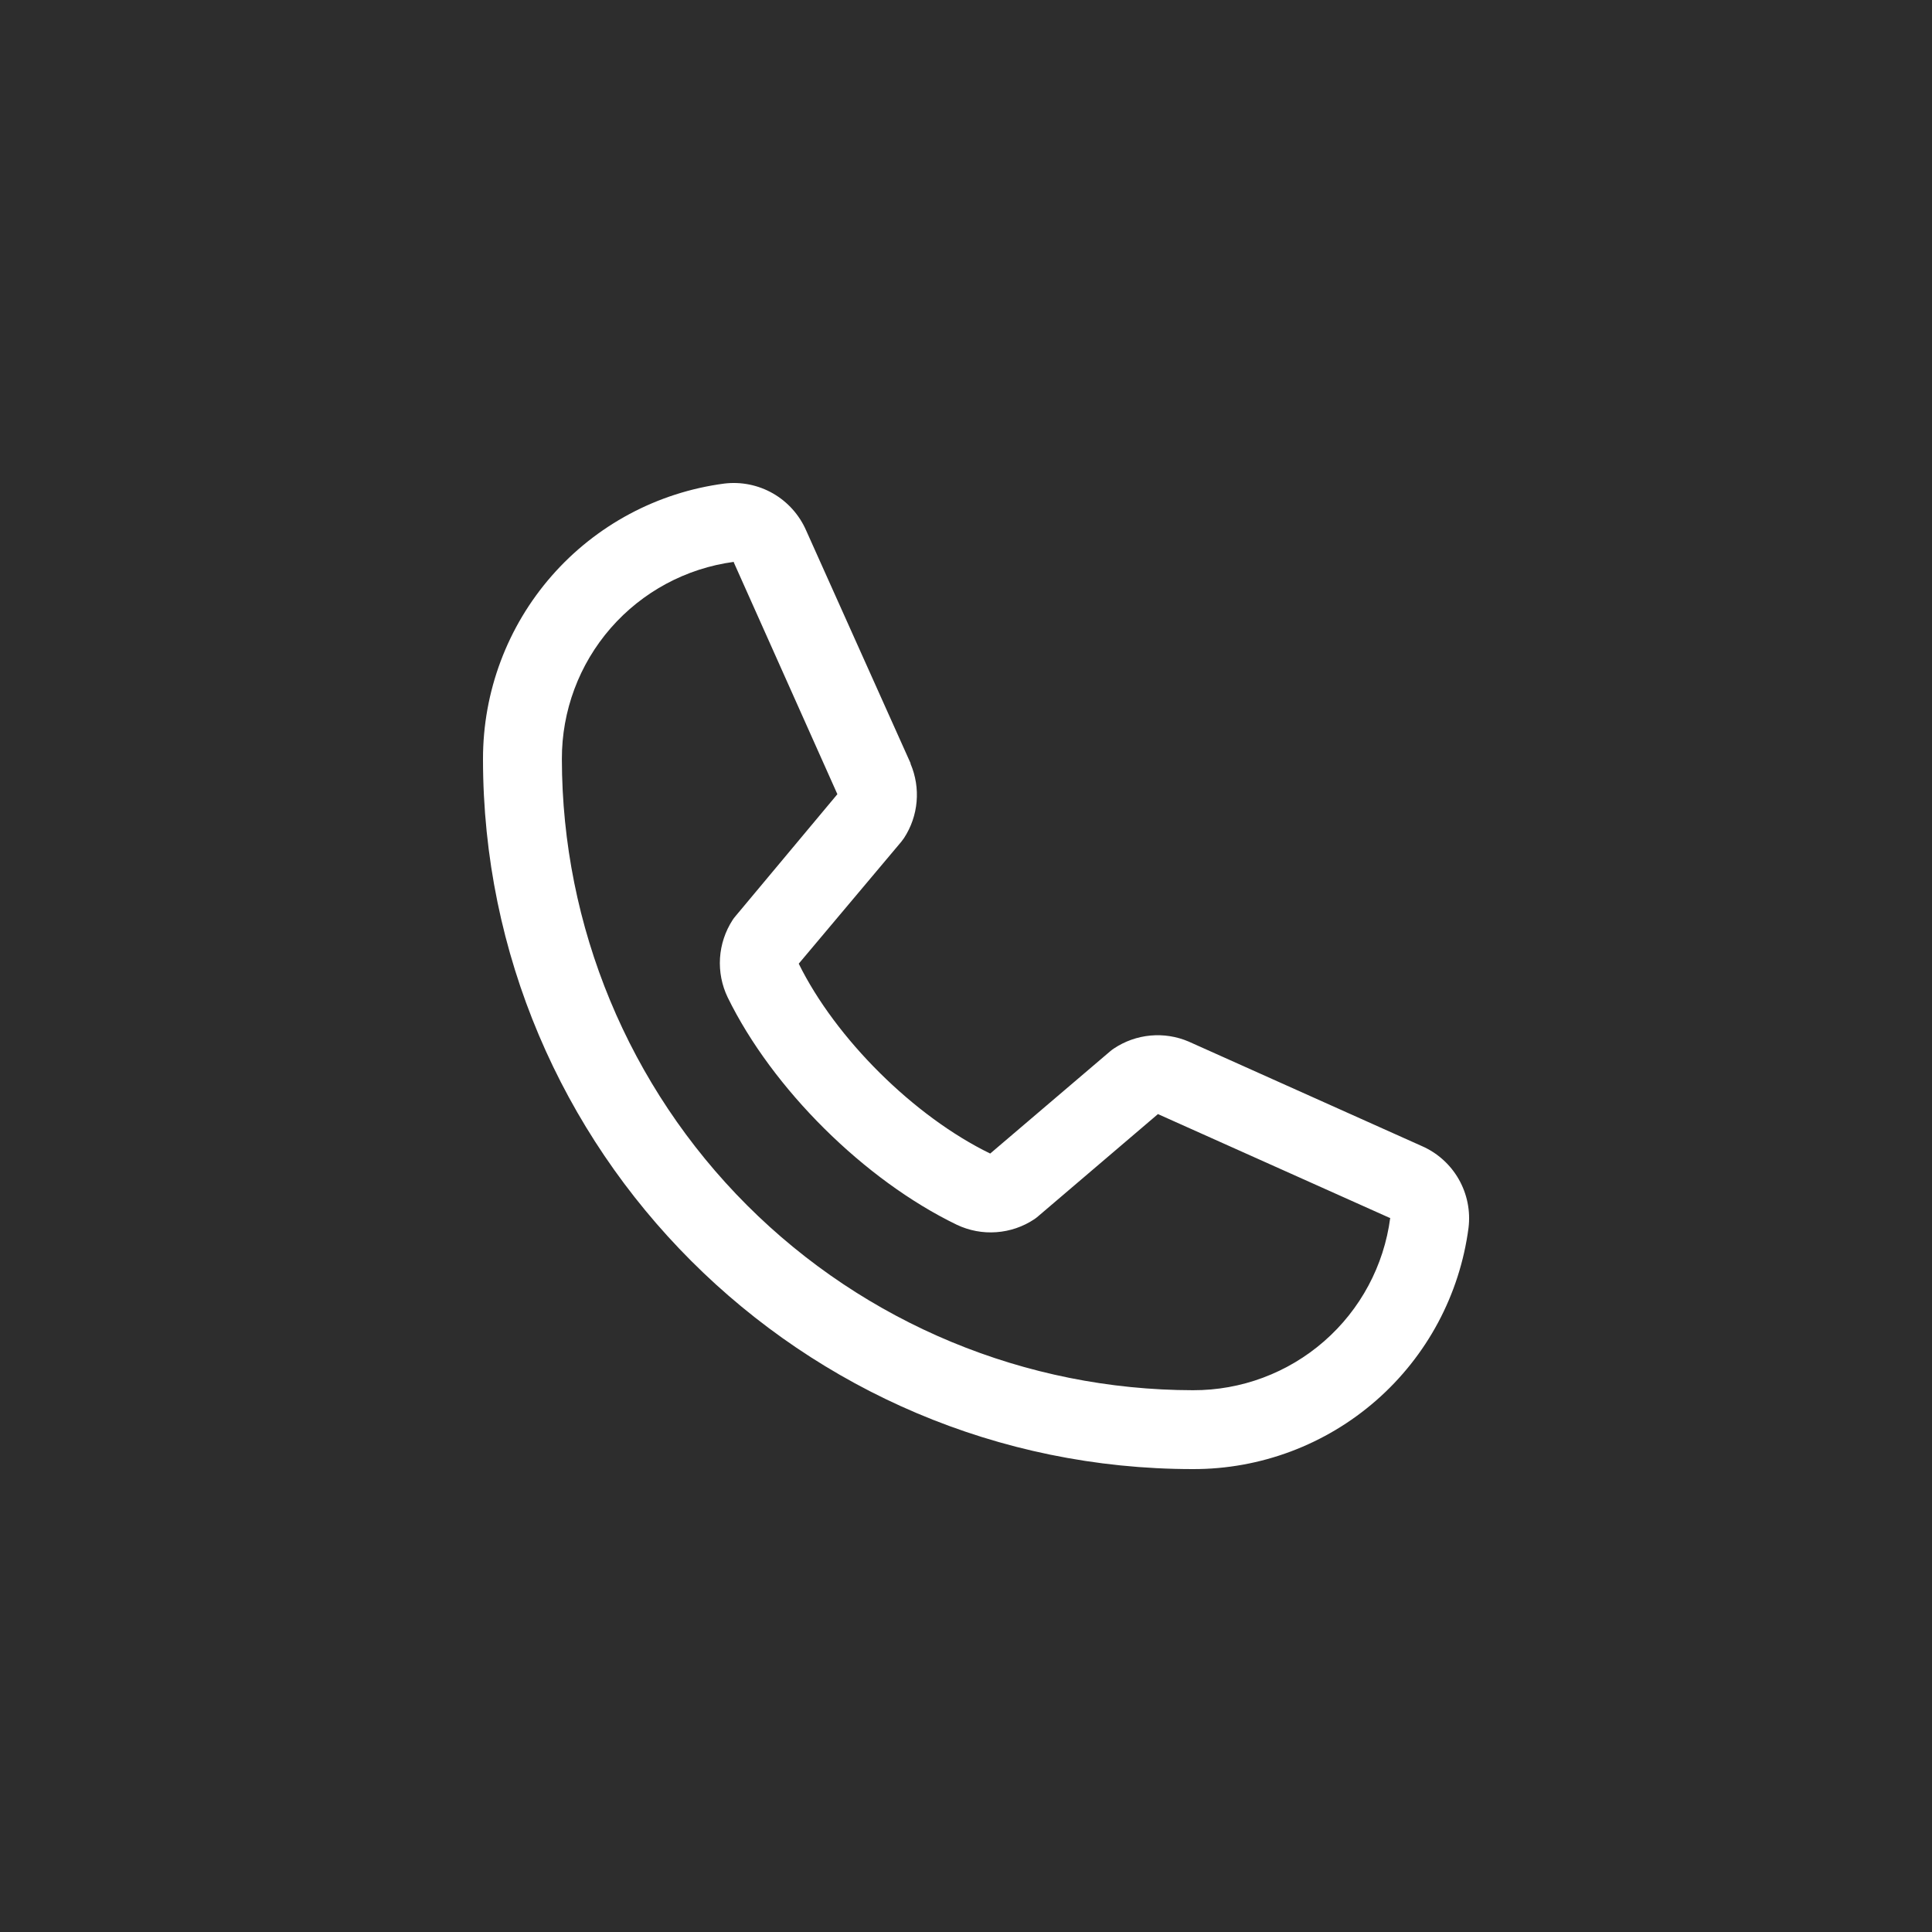 <?xml version="1.0" encoding="UTF-8"?> <svg xmlns="http://www.w3.org/2000/svg" width="40" height="40" viewBox="0 0 40 40" fill="none"><rect width="40" height="40" fill="#2D2D2D"></rect><rect width="40" height="40" fill="#2D2D2D"></rect><rect width="40" height="40" fill="#2D2D2D"></rect><path d="M29.433 23.726L24.624 21.571L24.611 21.565C24.361 21.458 24.089 21.415 23.819 21.44C23.548 21.465 23.288 21.557 23.062 21.708C23.036 21.725 23.01 21.744 22.986 21.765L20.501 23.883C18.927 23.118 17.302 21.506 16.537 19.952L18.659 17.429C18.679 17.404 18.698 17.378 18.717 17.351C18.864 17.125 18.954 16.867 18.977 16.599C19.001 16.331 18.957 16.061 18.852 15.813V15.801L16.691 10.984C16.55 10.661 16.309 10.391 16.004 10.216C15.698 10.041 15.344 9.969 14.994 10.012C13.611 10.194 12.341 10.873 11.422 11.923C10.503 12.973 9.998 14.321 10 15.716C10 23.822 16.595 30.416 24.7 30.416C26.095 30.419 27.443 29.913 28.493 28.994C29.543 28.075 30.222 26.806 30.404 25.422C30.447 25.073 30.376 24.719 30.201 24.413C30.026 24.107 29.756 23.866 29.433 23.726ZM24.7 28.783C21.235 28.779 17.914 27.401 15.465 24.952C13.015 22.502 11.637 19.181 11.633 15.716C11.63 14.72 11.989 13.755 12.644 13.004C13.299 12.253 14.205 11.765 15.193 11.633C15.193 11.637 15.193 11.641 15.193 11.645L17.337 16.443L15.227 18.969C15.205 18.993 15.186 19.02 15.168 19.047C15.015 19.283 14.925 19.555 14.907 19.835C14.889 20.116 14.944 20.397 15.066 20.65C15.991 22.542 17.897 24.433 19.809 25.357C20.064 25.478 20.346 25.532 20.628 25.511C20.91 25.491 21.182 25.398 21.417 25.241C21.443 25.223 21.468 25.204 21.492 25.183L23.974 23.066L28.772 25.215C28.772 25.215 28.78 25.215 28.783 25.215C28.653 26.205 28.166 27.113 27.415 27.769C26.663 28.426 25.698 28.786 24.7 28.783Z" fill="white"></path></svg> 